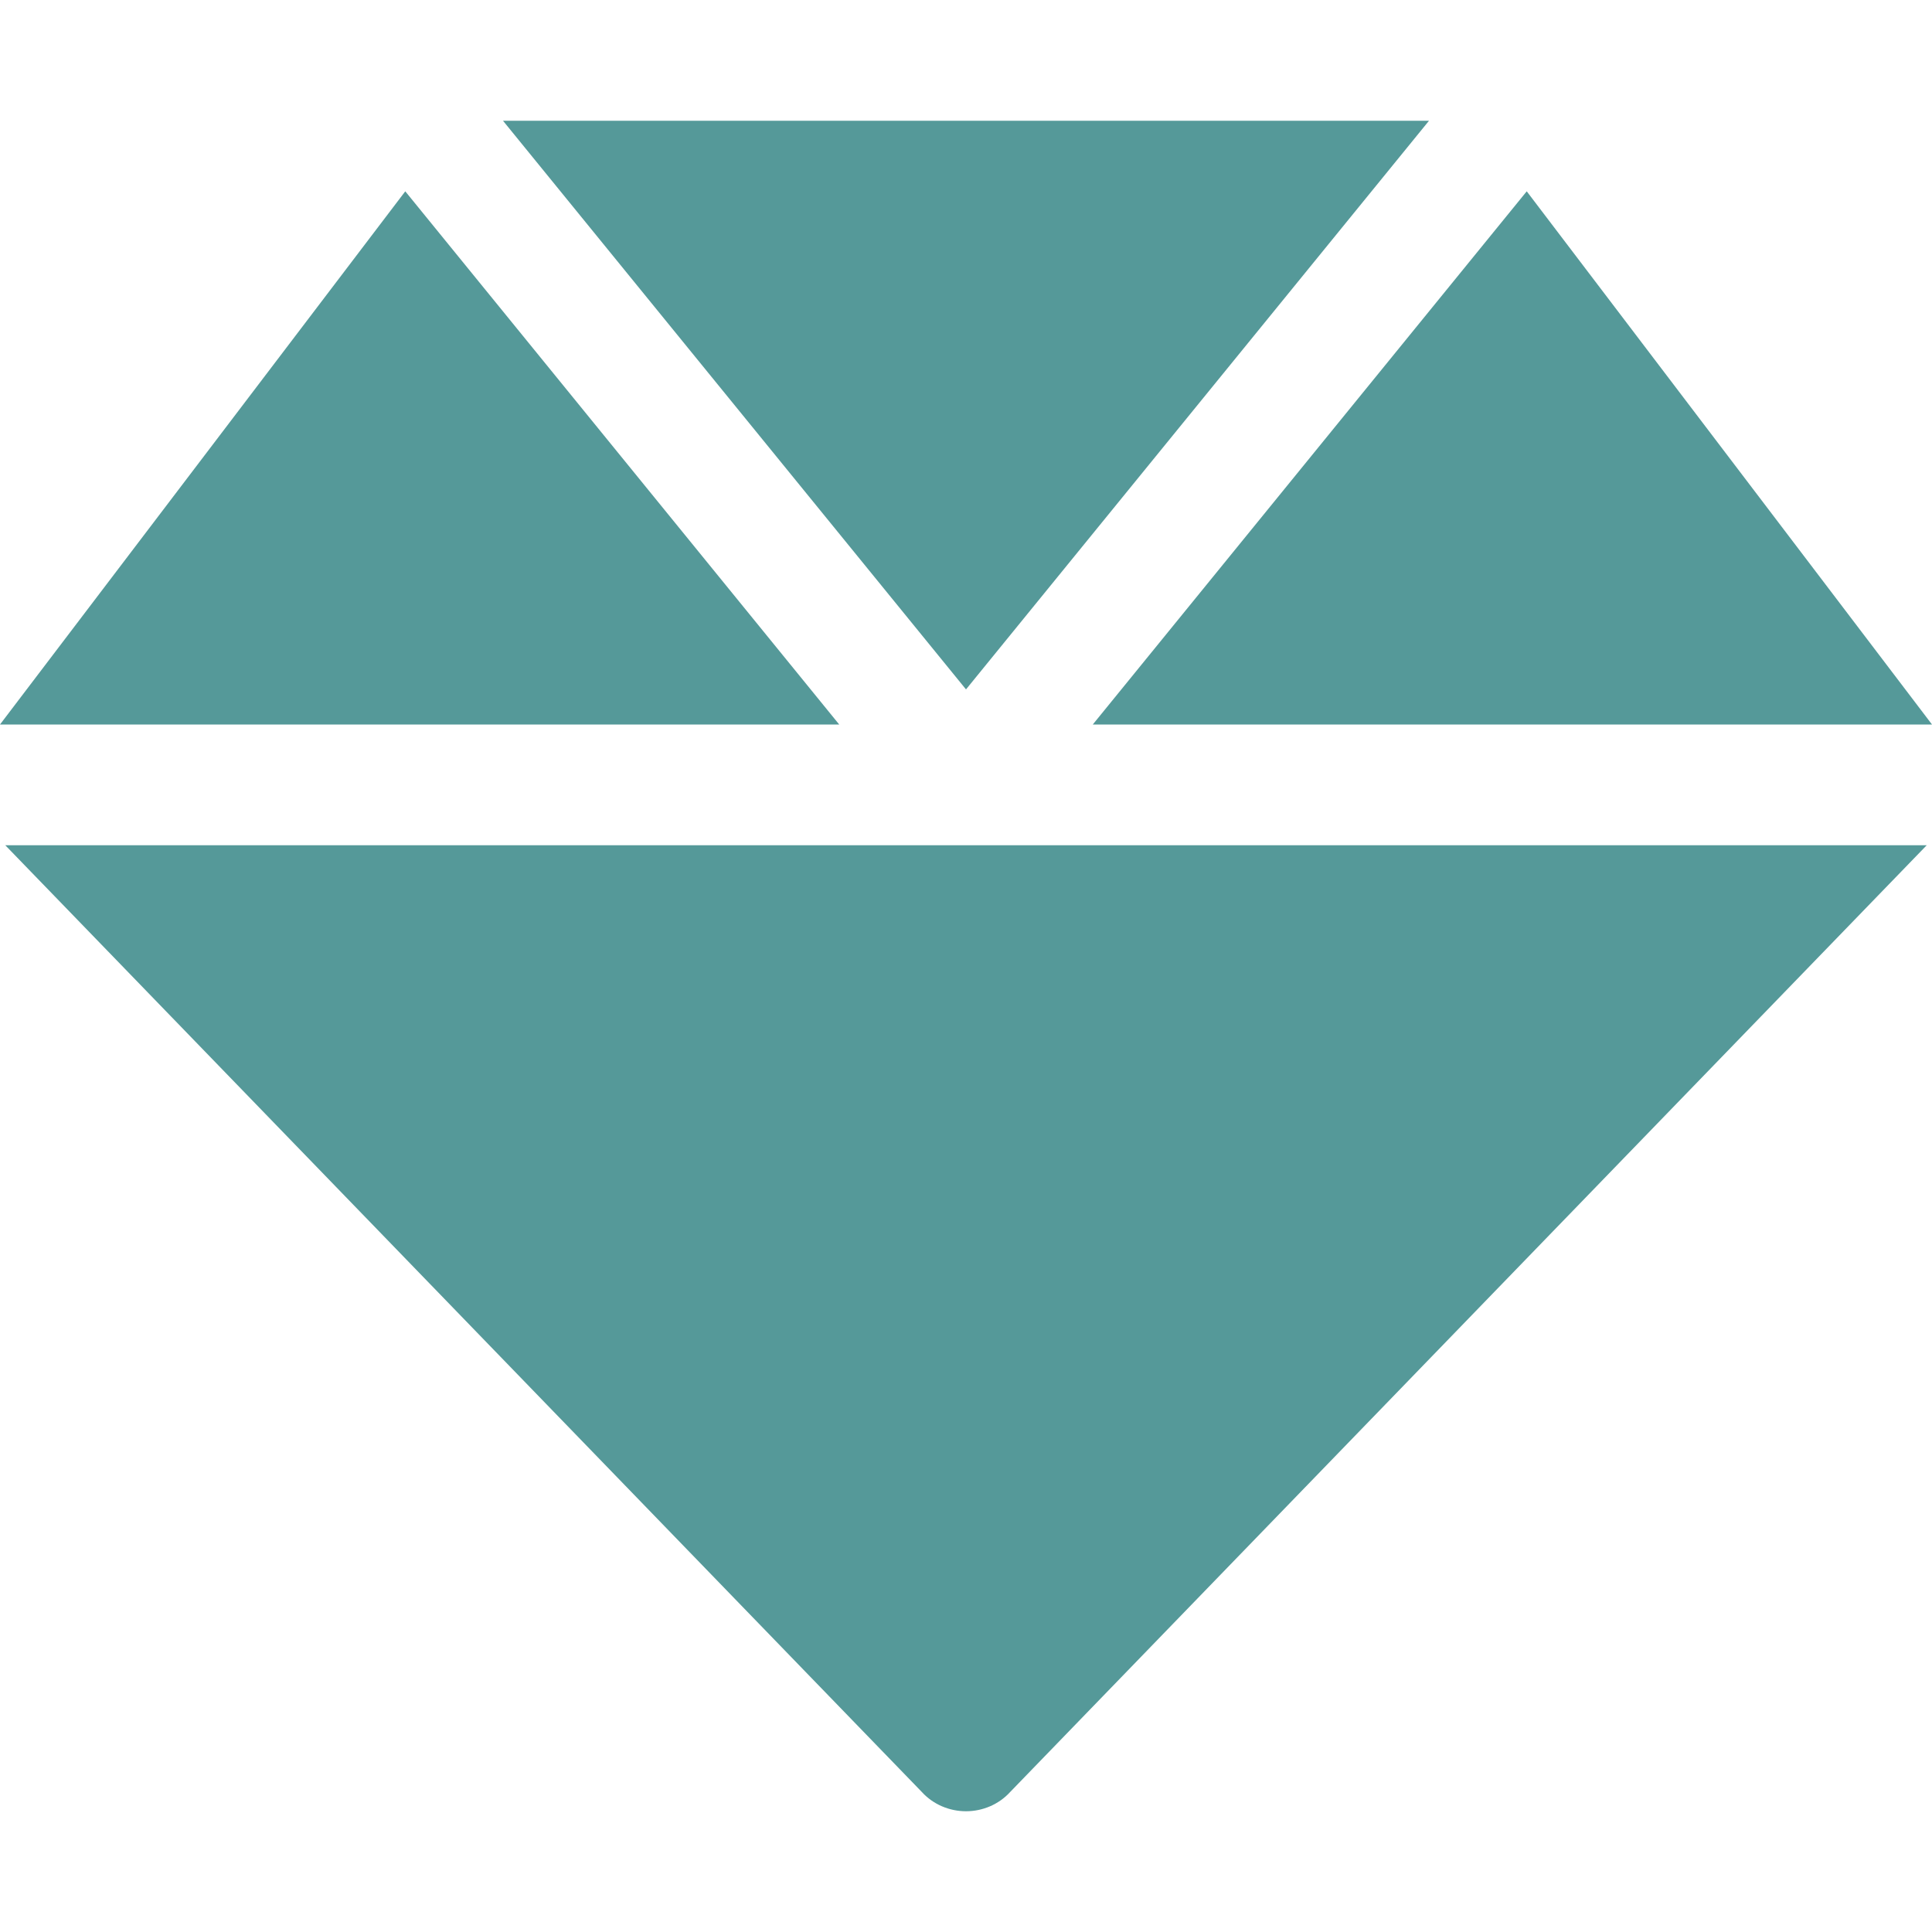 <?xml version="1.0" encoding="utf-8"?>
<!-- Generator: Adobe Illustrator 24.0.0, SVG Export Plug-In . SVG Version: 6.00 Build 0)  -->
<svg version="1.1" id="Layer_1" focusable="false" xmlns="http://www.w3.org/2000/svg" xmlns:xlink="http://www.w3.org/1999/xlink"
	 x="0px" y="0px" viewBox="0 0 512 512" style="enable-background:new 0 0 512 512;" xml:space="preserve">
<style type="text/css">
	.st0{fill:#559999;}
</style>
<path class="st0" d="M378.7,32H133.3L256,182.7L378.7,32z M512,192L404.6,50.7L289.6,192H512z M107.4,50.7L0,192h222.4L107.4,50.7z
	 M244.3,474.9c3,3.3,7.3,5.1,11.7,5.1s8.7-1.8,11.7-5.1L510.6,224H1.4L244.3,474.9z"/>
</svg>
